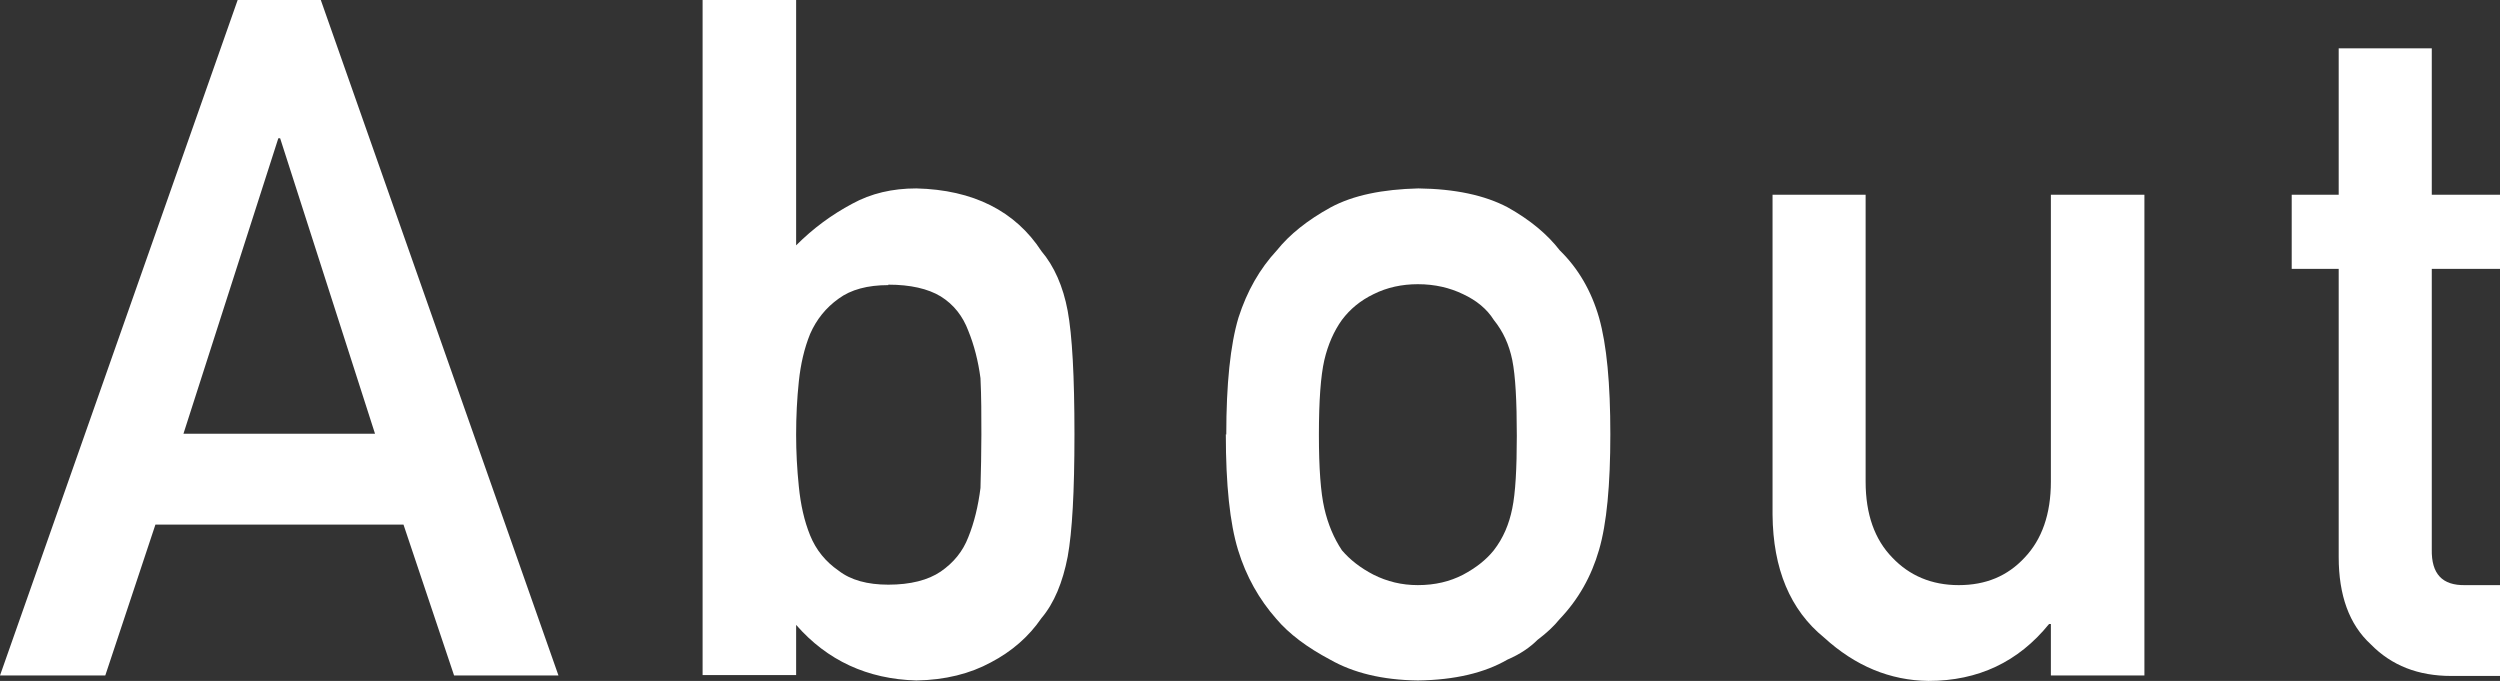 <?xml version="1.0" encoding="UTF-8"?><svg id="_レイヤー_2" xmlns="http://www.w3.org/2000/svg" width="55.33" height="15.07" viewBox="0 0 55.33 15.07"><rect x="0" y="0" width="55.33" height="15.07" fill="#333333" stroke="none"/><defs><style>.cls-1{fill:#fff;stroke-width:0px;}</style></defs><g id="_レイヤー_5"><path class="cls-1" d="m8.93,11.61H3.44l-1.11,3.34H0L5.26,0h1.84l5.26,14.95h-2.31l-1.12-3.34Zm-.63-2.01l-2.1-6.54h-.04l-2.1,6.54h4.23Z"/><path class="cls-1" d="m15.55,0h2.07v5.43c.38-.38.79-.68,1.24-.92.42-.23.89-.34,1.42-.34,1.26.03,2.19.5,2.77,1.39.28.33.48.78.58,1.32.1.54.15,1.45.15,2.73s-.05,2.16-.15,2.71c-.11.57-.3,1.03-.58,1.36-.28.41-.66.74-1.12.98-.46.25-1.01.39-1.65.4-1.08-.03-1.97-.44-2.66-1.23v1.11h-2.07V0Zm4.11,6.31c-.46,0-.83.1-1.1.3-.28.2-.49.46-.63.78-.13.32-.21.67-.25,1.05-.04.38-.06.77-.06,1.18,0,.38.02.76.06,1.15.04.4.12.76.25,1.08.13.32.34.58.63.78.27.21.64.31,1.1.31.49,0,.88-.1,1.16-.29.29-.2.49-.45.61-.76.13-.32.22-.69.27-1.09.01-.38.02-.78.02-1.18,0-.43,0-.84-.02-1.25-.05-.38-.14-.73-.27-1.05-.12-.32-.32-.58-.61-.76-.28-.17-.67-.26-1.16-.26Z"/><path class="cls-1" d="m27.14,9.62c0-1.12.09-1.99.27-2.59.19-.59.47-1.08.85-1.49.28-.35.68-.67,1.19-.95.5-.27,1.15-.4,1.94-.42.81.01,1.47.15,1.98.42.5.28.88.6,1.15.95.41.4.7.9.87,1.49.17.6.25,1.46.25,2.58s-.08,1.98-.25,2.56c-.17.59-.46,1.1-.87,1.53-.13.16-.29.31-.49.46-.17.17-.39.32-.67.44-.5.29-1.16.45-1.98.46-.79-.01-1.43-.17-1.94-.46-.51-.27-.91-.57-1.19-.9-.38-.43-.67-.94-.85-1.53-.18-.59-.27-1.44-.27-2.56Zm6.43.02c0-.76-.03-1.32-.1-1.67-.07-.34-.2-.63-.41-.89-.15-.24-.38-.43-.68-.57-.29-.14-.62-.22-1-.22-.35,0-.68.07-.98.22-.29.14-.52.33-.7.57-.18.25-.31.55-.39.89-.08.35-.12.9-.12,1.65s.04,1.28.12,1.63c.08.35.21.66.39.93.18.21.41.39.7.54.3.15.62.23.98.23.38,0,.71-.08,1-.23.3-.16.52-.34.68-.54.21-.27.34-.58.41-.93.07-.34.1-.88.1-1.6Z"/><path class="cls-1" d="m39.22,4.31h2.07v6.35c0,.72.2,1.28.59,1.68.38.4.87.61,1.47.61s1.08-.2,1.46-.61c.38-.4.58-.96.58-1.68v-6.35h2.07v10.64h-2.07v-1.14h-.04c-.68.84-1.57,1.26-2.67,1.26-.85-.01-1.62-.33-2.31-.96-.75-.61-1.13-1.52-1.14-2.72v-7.08Z"/><path class="cls-1" d="m51.75,1.07h2.07v3.24h1.51v1.64h-1.51v6.21c-.01.54.23.8.74.79h.77v2.01h-1.08c-.73,0-1.32-.23-1.78-.7-.48-.44-.71-1.09-.71-1.93v-6.38h-1.04v-1.64h1.04V1.07Z"/></g></svg>